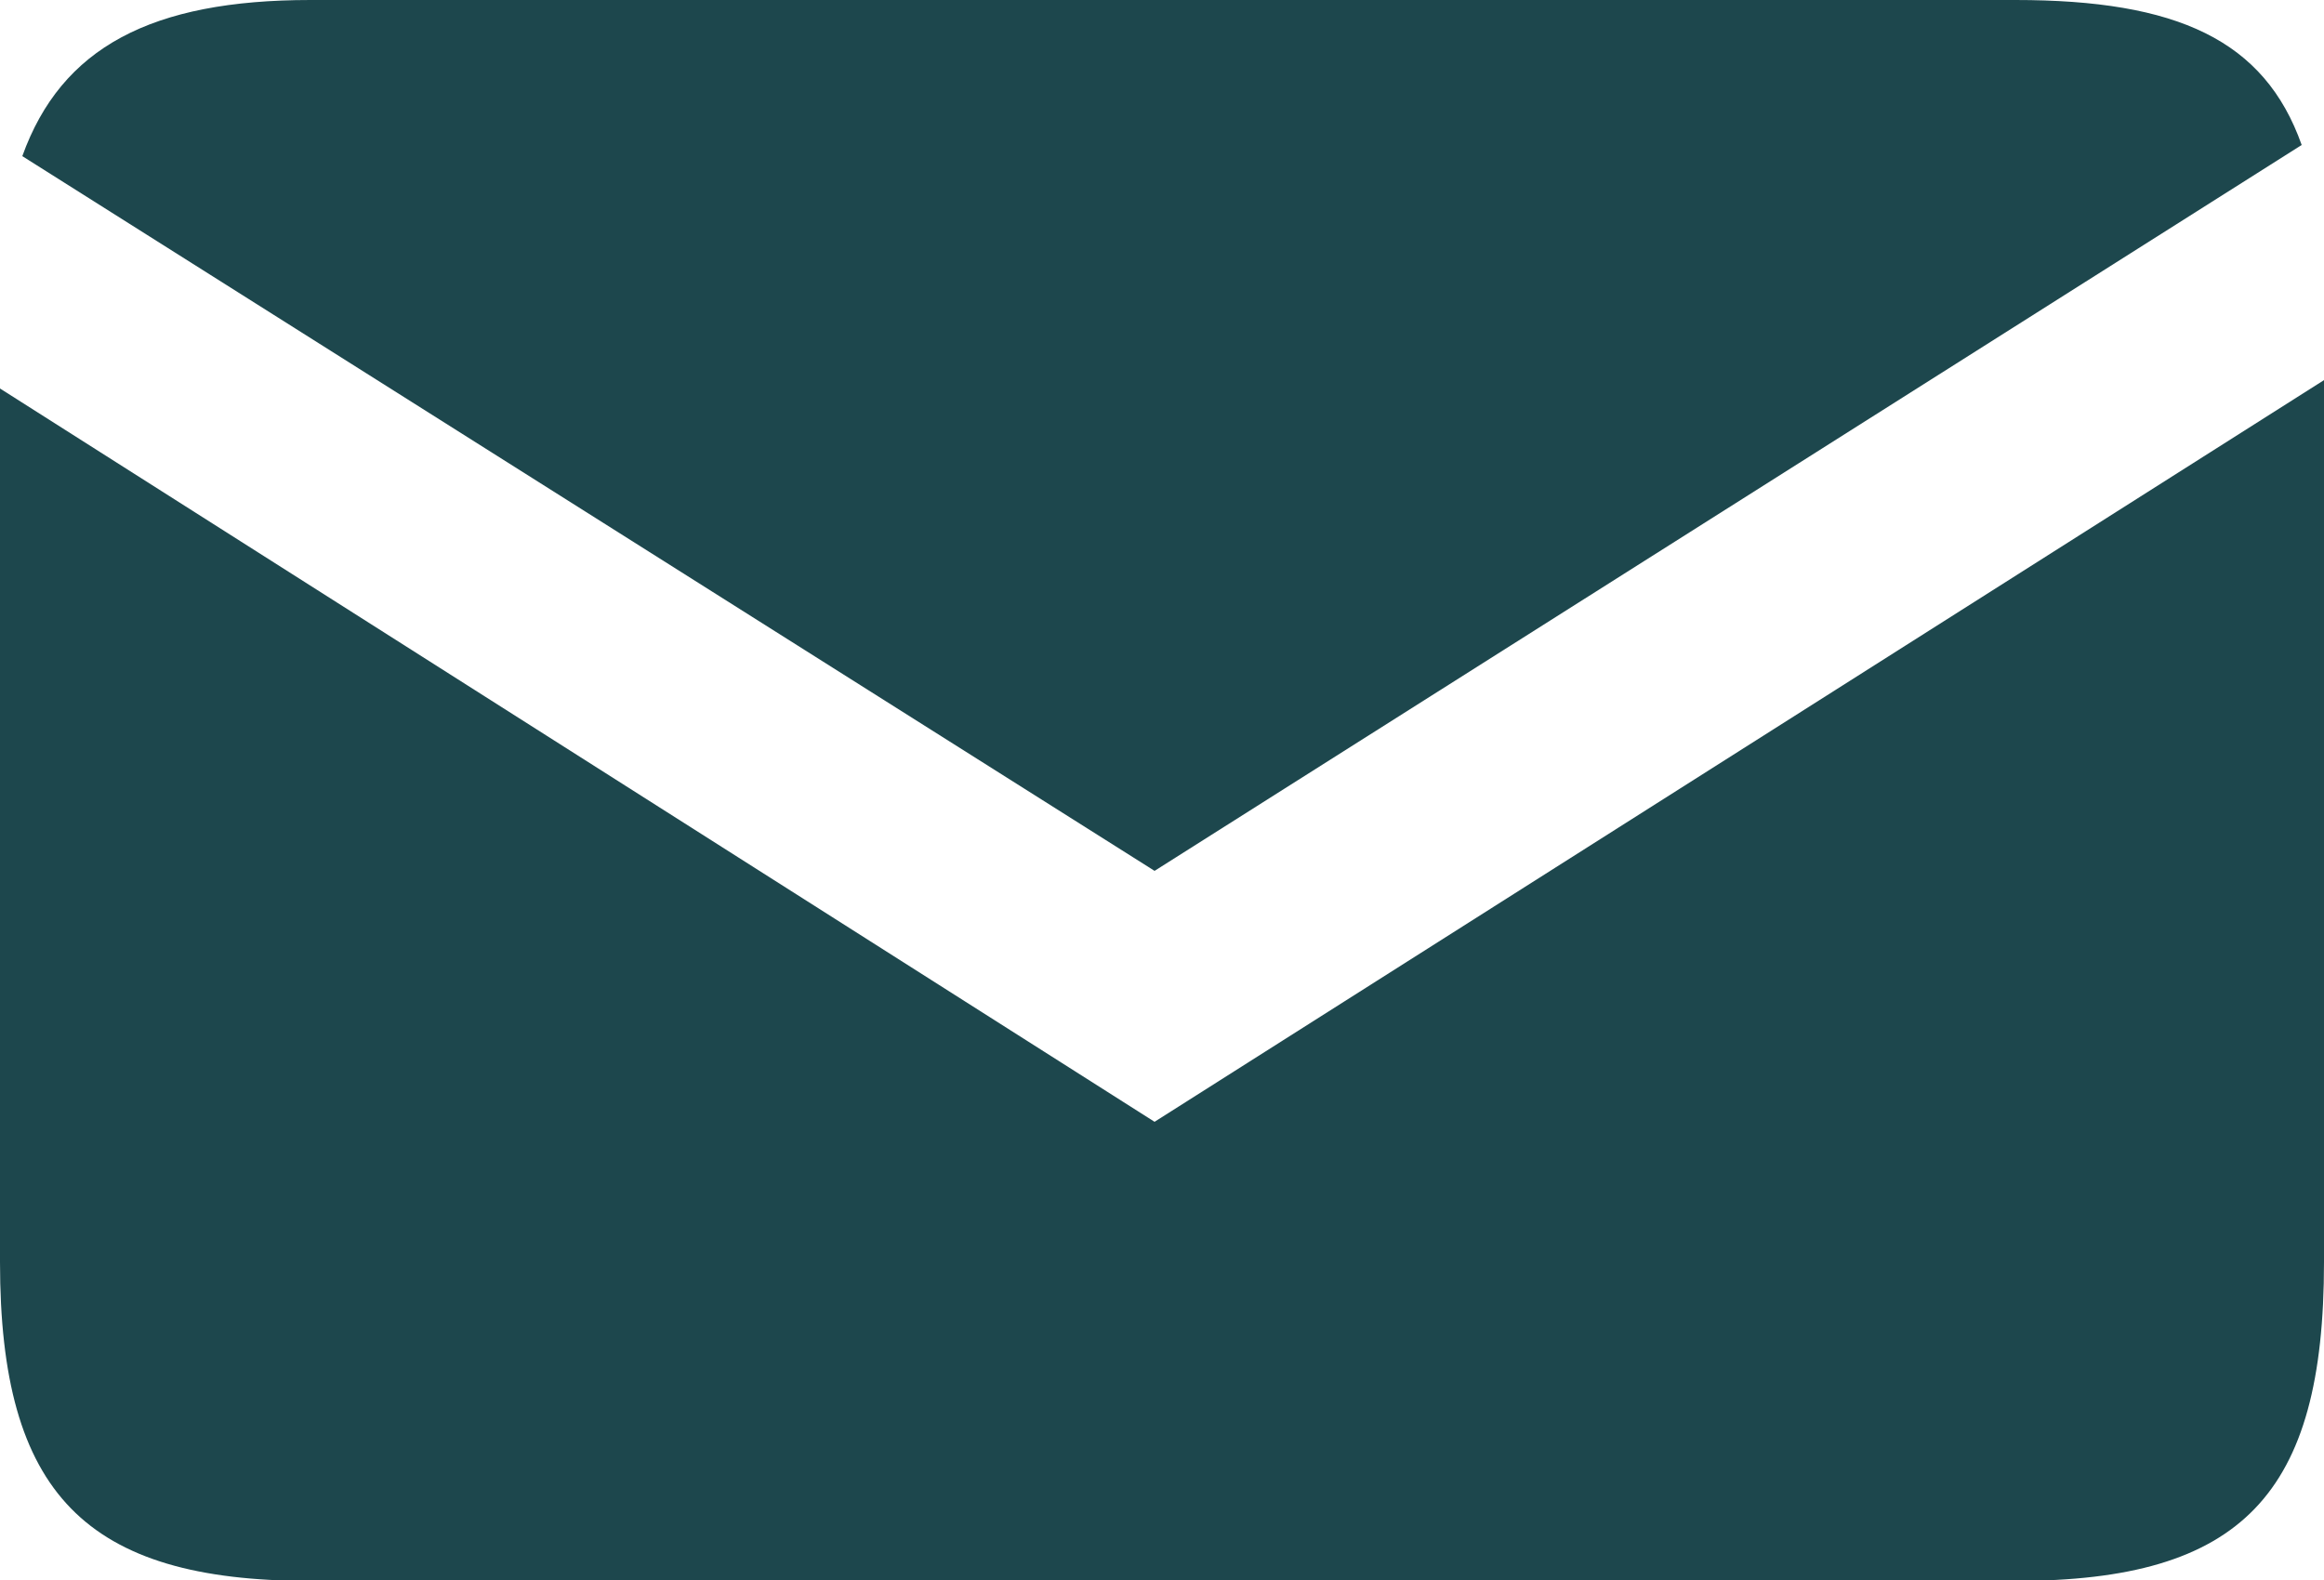 <?xml version="1.0" encoding="UTF-8"?><svg id="Ebene_1" xmlns="http://www.w3.org/2000/svg" viewBox="0 0 25 17"><defs><style>.cls-1{fill:#1d474d;}</style></defs><path class="cls-1" d="M0,4.18l12.42,7.89,12.58-7.98v9.49c0,2.5-.88,3.43-3.32,3.43H3.34c-2.42,0-3.34-.94-3.34-3.43V4.18ZM.24,1.68C.66.51,1.63,0,3.34,0h18.34c1.74,0,2.68.43,3.08,1.56l-12.34,7.81L.24,1.68Z"/></svg>